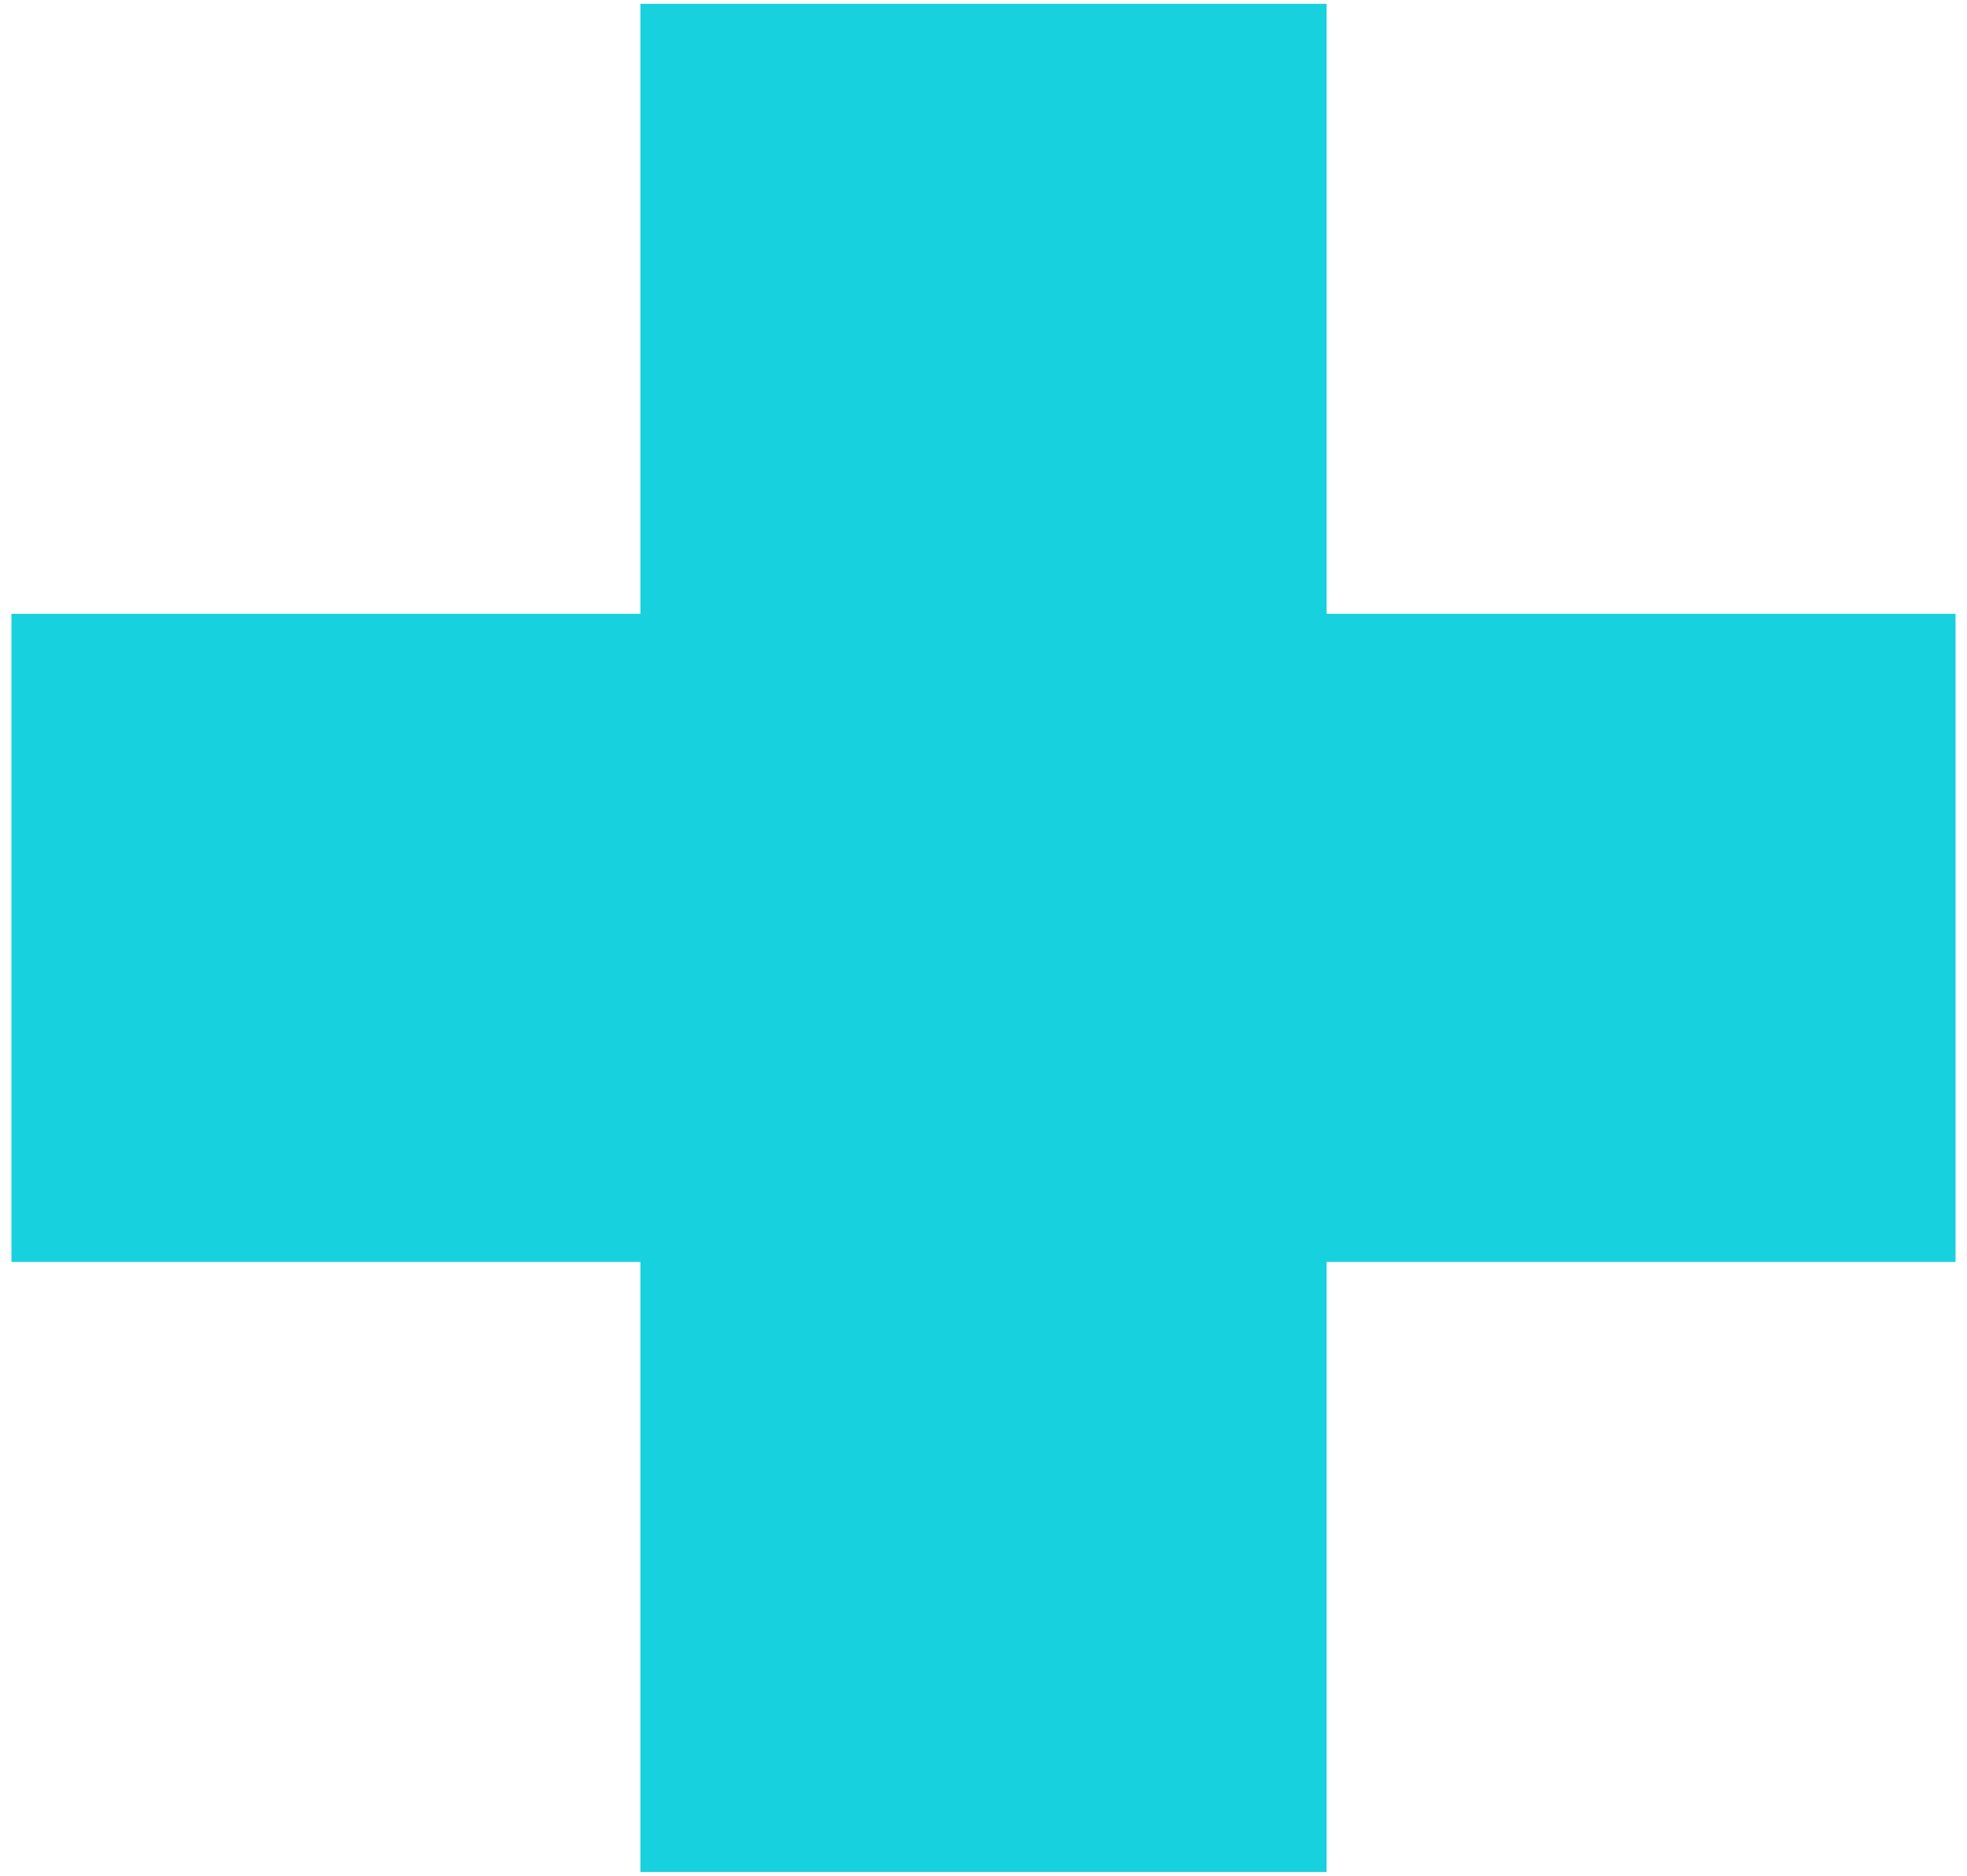 <?xml version="1.0" encoding="UTF-8"?> <svg xmlns="http://www.w3.org/2000/svg" width="129" height="123" viewBox="0 0 129 123" fill="none"> <path d="M128.25 82.75H87V122.75H42V82.75H0.75V40.25H42V0.25H87V40.25H128.25V82.75Z" fill="#17D2DE"></path> </svg> 